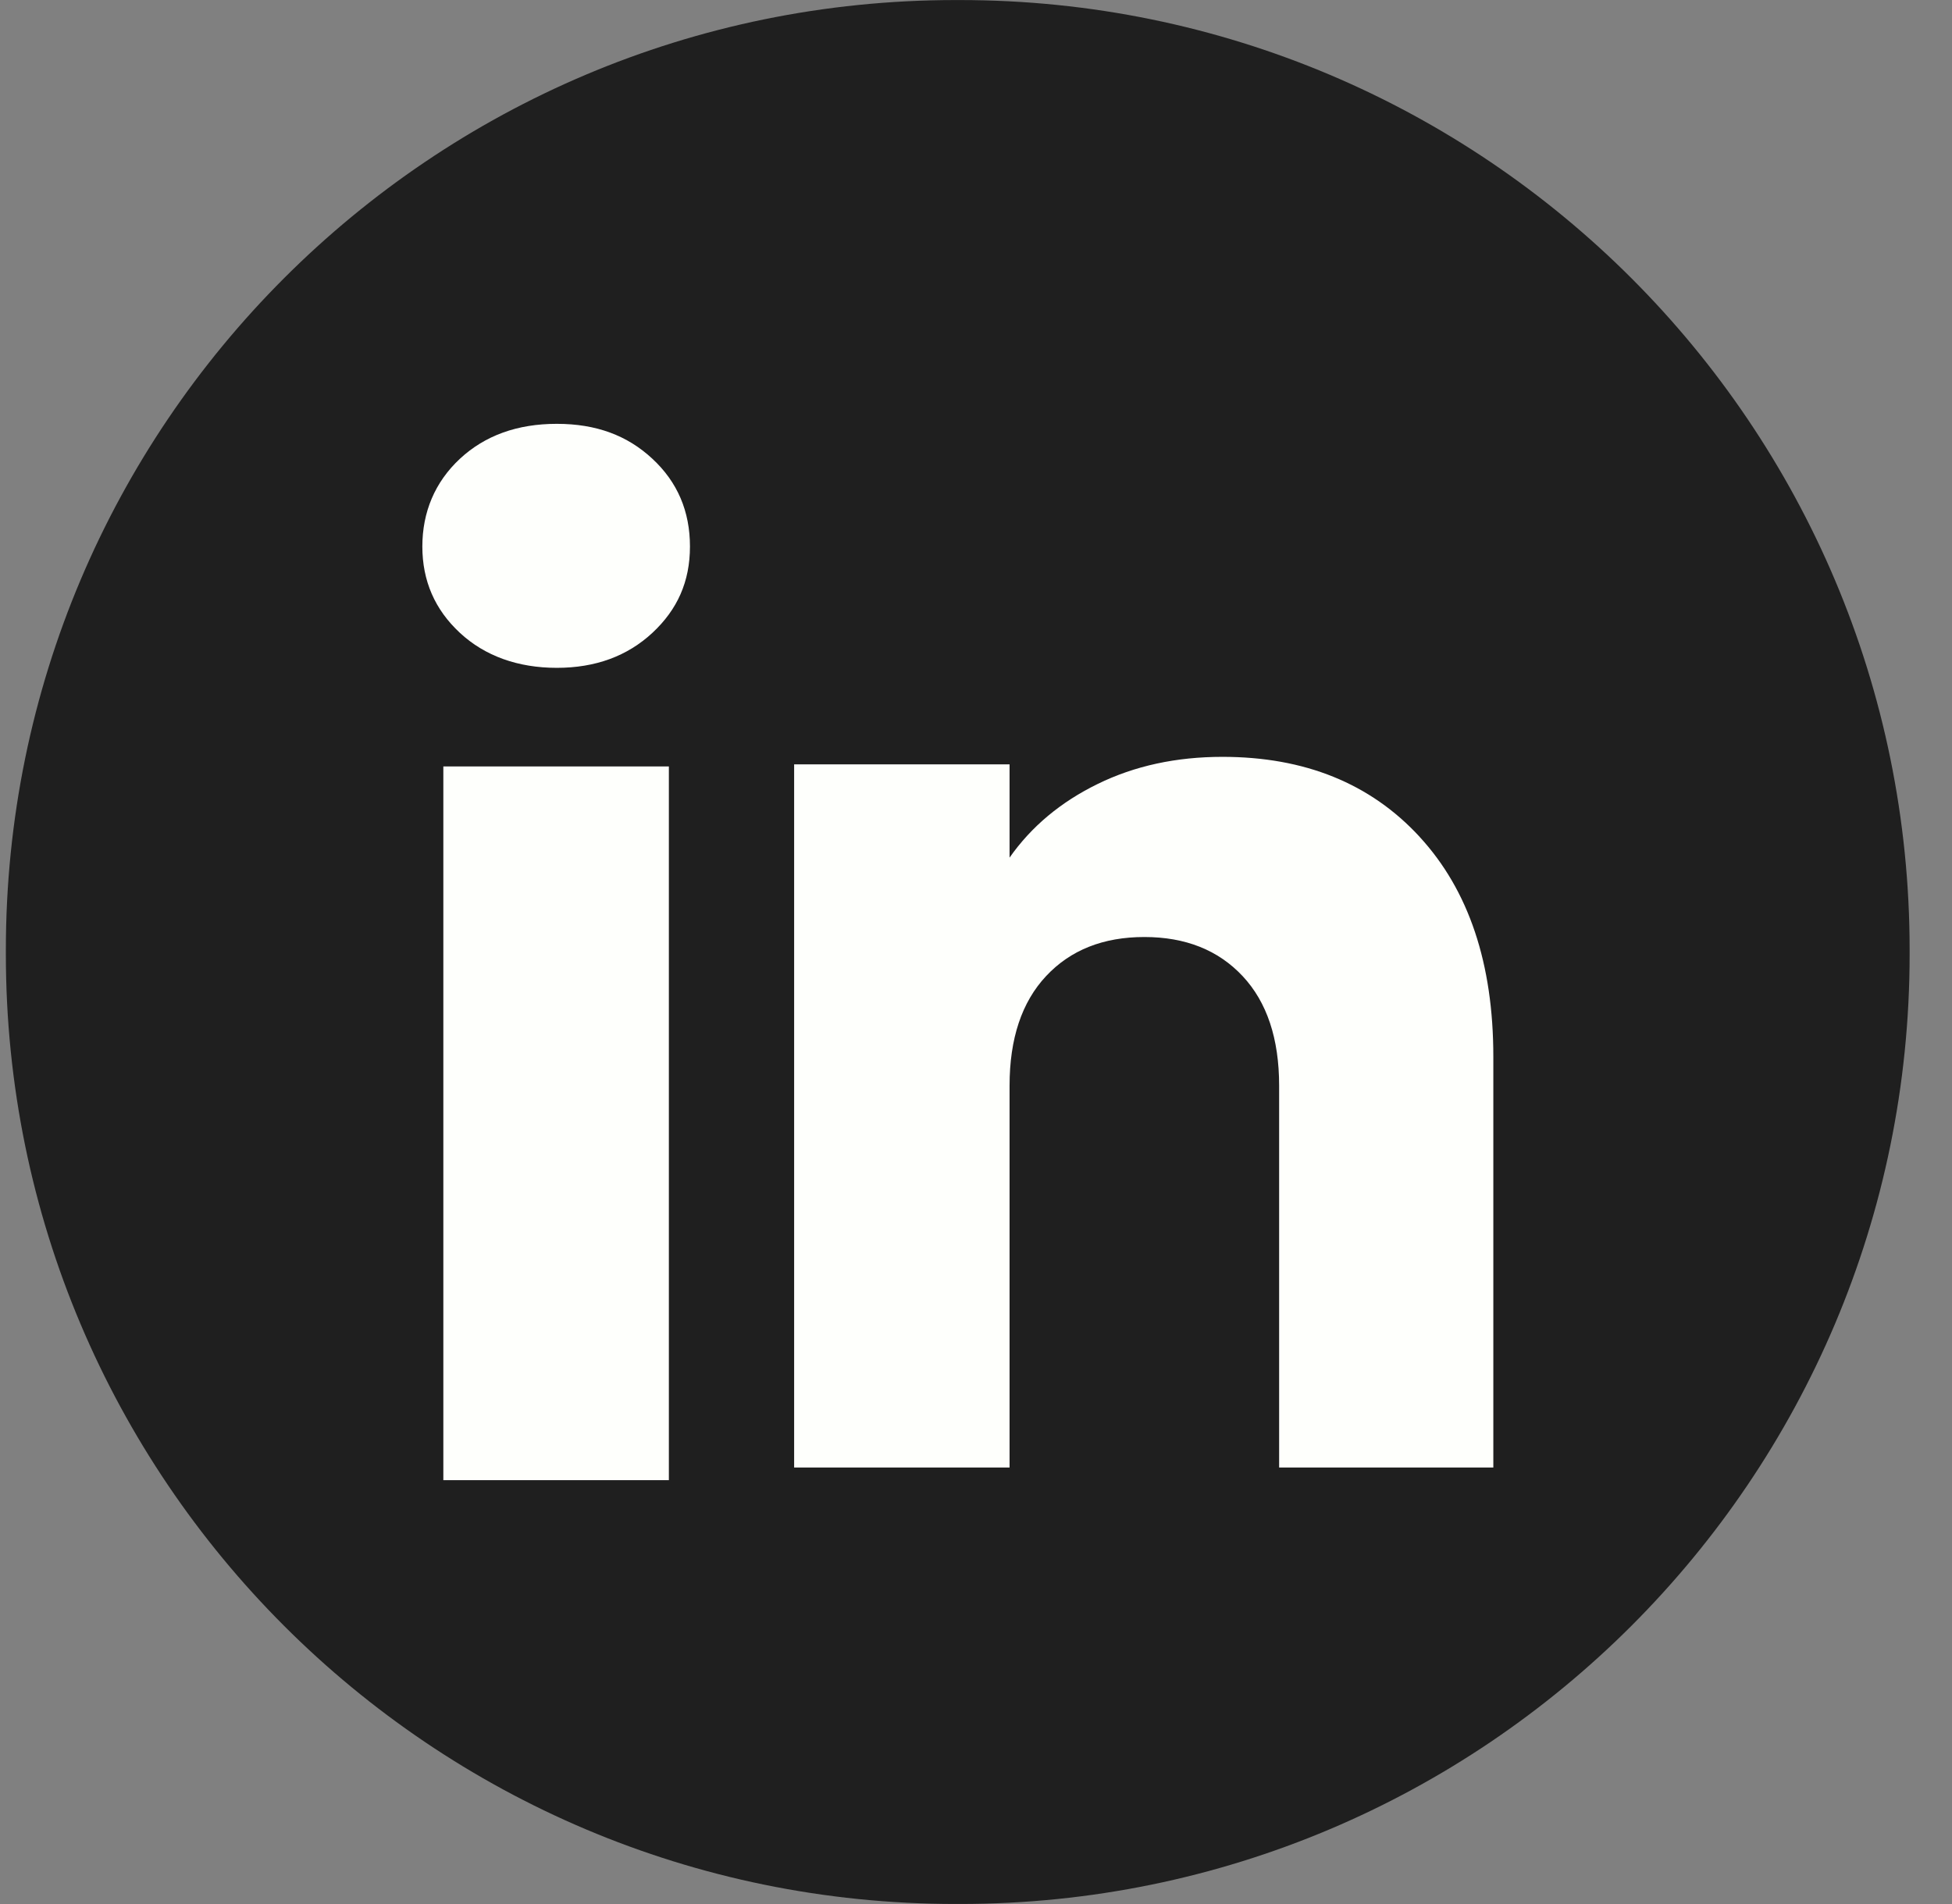 <svg width="41" height="40" viewBox="0 0 41 40" fill="none" xmlns="http://www.w3.org/2000/svg">
<rect x="0" y="0" width="41" height="40" fill="#808080" stroke="none"/>
<path d="M20.162 0.001H20.071C9.054 0.001 0.123 8.934 0.123 19.955V20.046C0.123 31.066 9.054 39.999 20.071 39.999H20.162C31.179 39.999 40.11 31.066 40.11 20.046V19.955C40.11 8.934 31.179 0.001 20.162 0.001Z" fill="#1F1F1F"/>
<path d="M9.66 13.295C9.133 12.806 8.871 12.201 8.871 11.481C8.871 10.76 9.134 10.128 9.66 9.638C10.187 9.149 10.865 8.904 11.695 8.904C12.526 8.904 13.178 9.149 13.703 9.638C14.23 10.127 14.492 10.742 14.492 11.481C14.492 12.219 14.228 12.806 13.703 13.295C13.176 13.784 12.508 14.03 11.695 14.03C10.883 14.03 10.187 13.784 9.66 13.295ZM14.049 16.101V31.095H9.312V16.101H14.049Z" fill="#FEFFFC"/>
<path d="M29.818 17.581C30.85 18.702 31.366 20.241 31.366 22.2V30.83H26.867V22.808C26.867 21.82 26.611 21.052 26.1 20.506C25.588 19.959 24.899 19.685 24.036 19.685C23.173 19.685 22.484 19.958 21.972 20.506C21.461 21.052 21.205 21.82 21.205 22.808V30.83H16.68V16.058H21.205V18.017C21.663 17.364 22.281 16.848 23.057 16.469C23.833 16.089 24.706 15.9 25.677 15.9C27.405 15.9 28.787 16.46 29.818 17.58V17.581Z" fill="#FEFFFC"/>
</svg>
